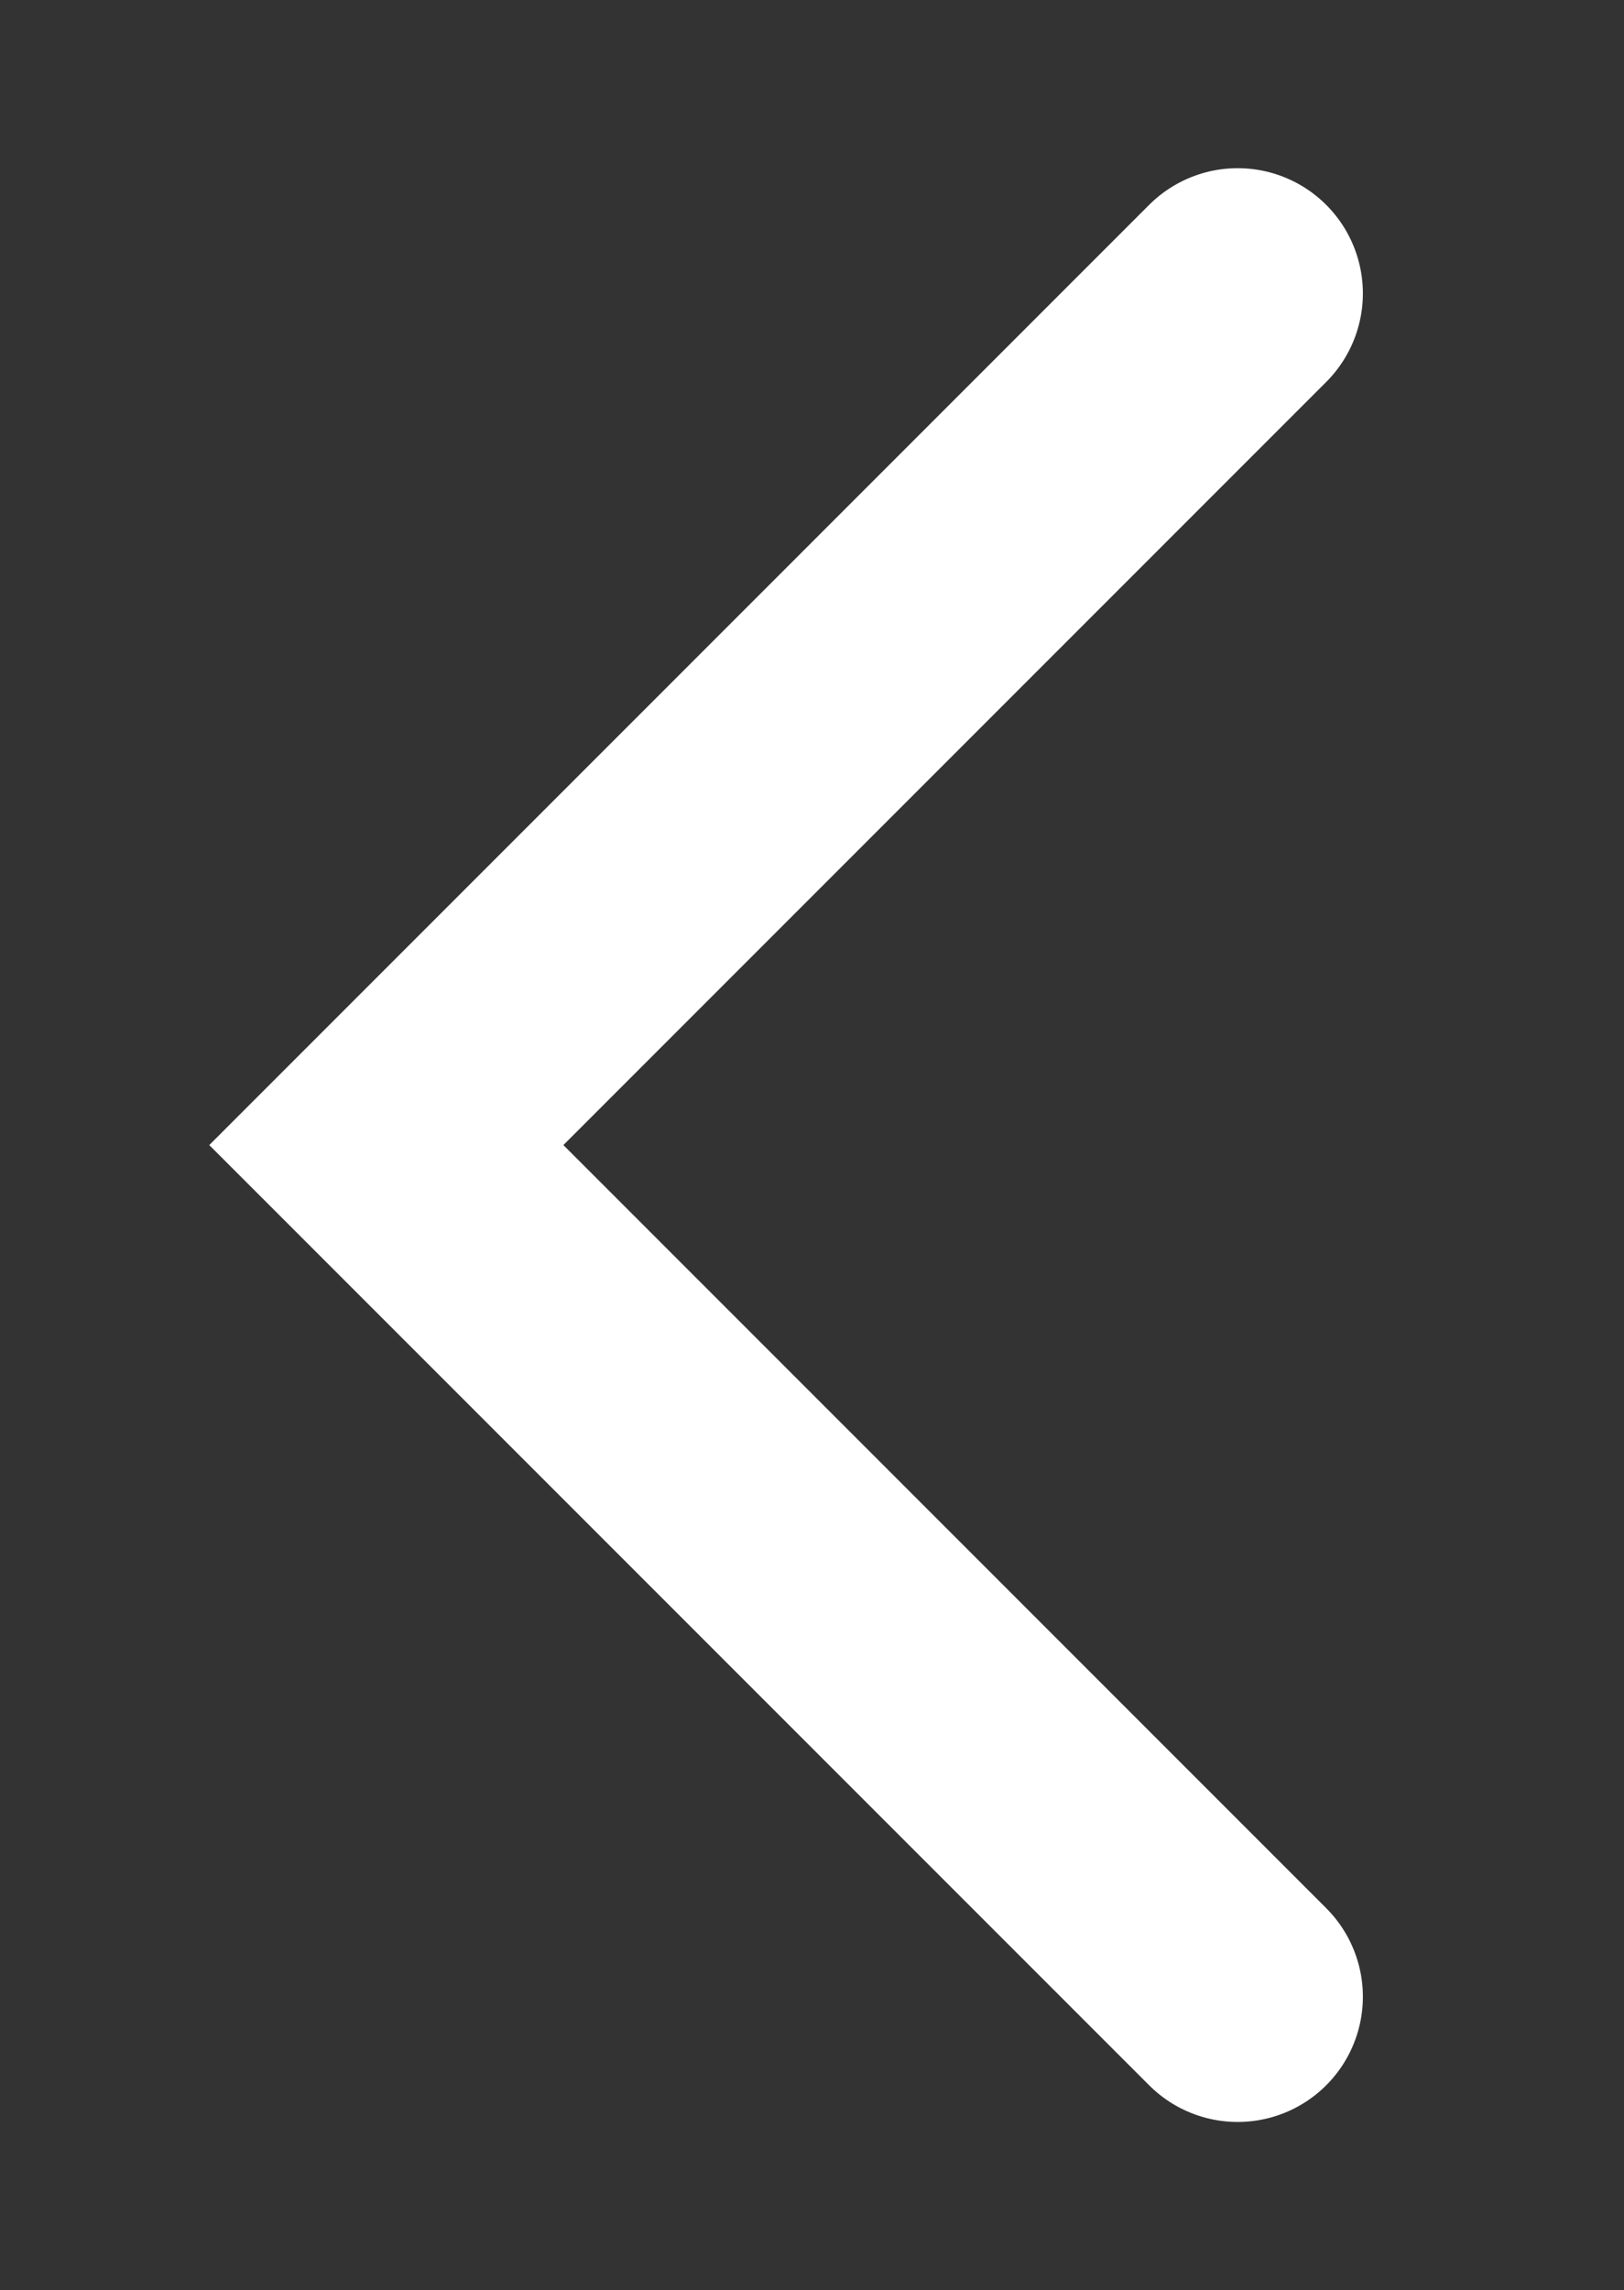 <?xml version="1.0" encoding="utf-8"?>
<!-- Generator: Adobe Illustrator 27.3.1, SVG Export Plug-In . SVG Version: 6.00 Build 0)  -->
<svg version="1.1" id="Livello_2_00000049196988953471011790000014250540791097204871_"
	 xmlns="http://www.w3.org/2000/svg" xmlns:xlink="http://www.w3.org/1999/xlink" x="0px" y="0px" viewBox="0 0 45.4 64"
	 style="enable-background:new 0 0 45.4 64;" xml:space="preserve">
<rect x="0" y="0" width="45.4" height="64" fill="#333333" stroke="none"/>
<style type="text/css">
	.st0{fill:none;stroke:#FFFFFF;stroke-width:7;stroke-linecap:round;stroke-miterlimit:10;}
</style>
<polyline class="st0" points="34.6,55.8 10.8,32 34.6,8.2 "/>
</svg>
